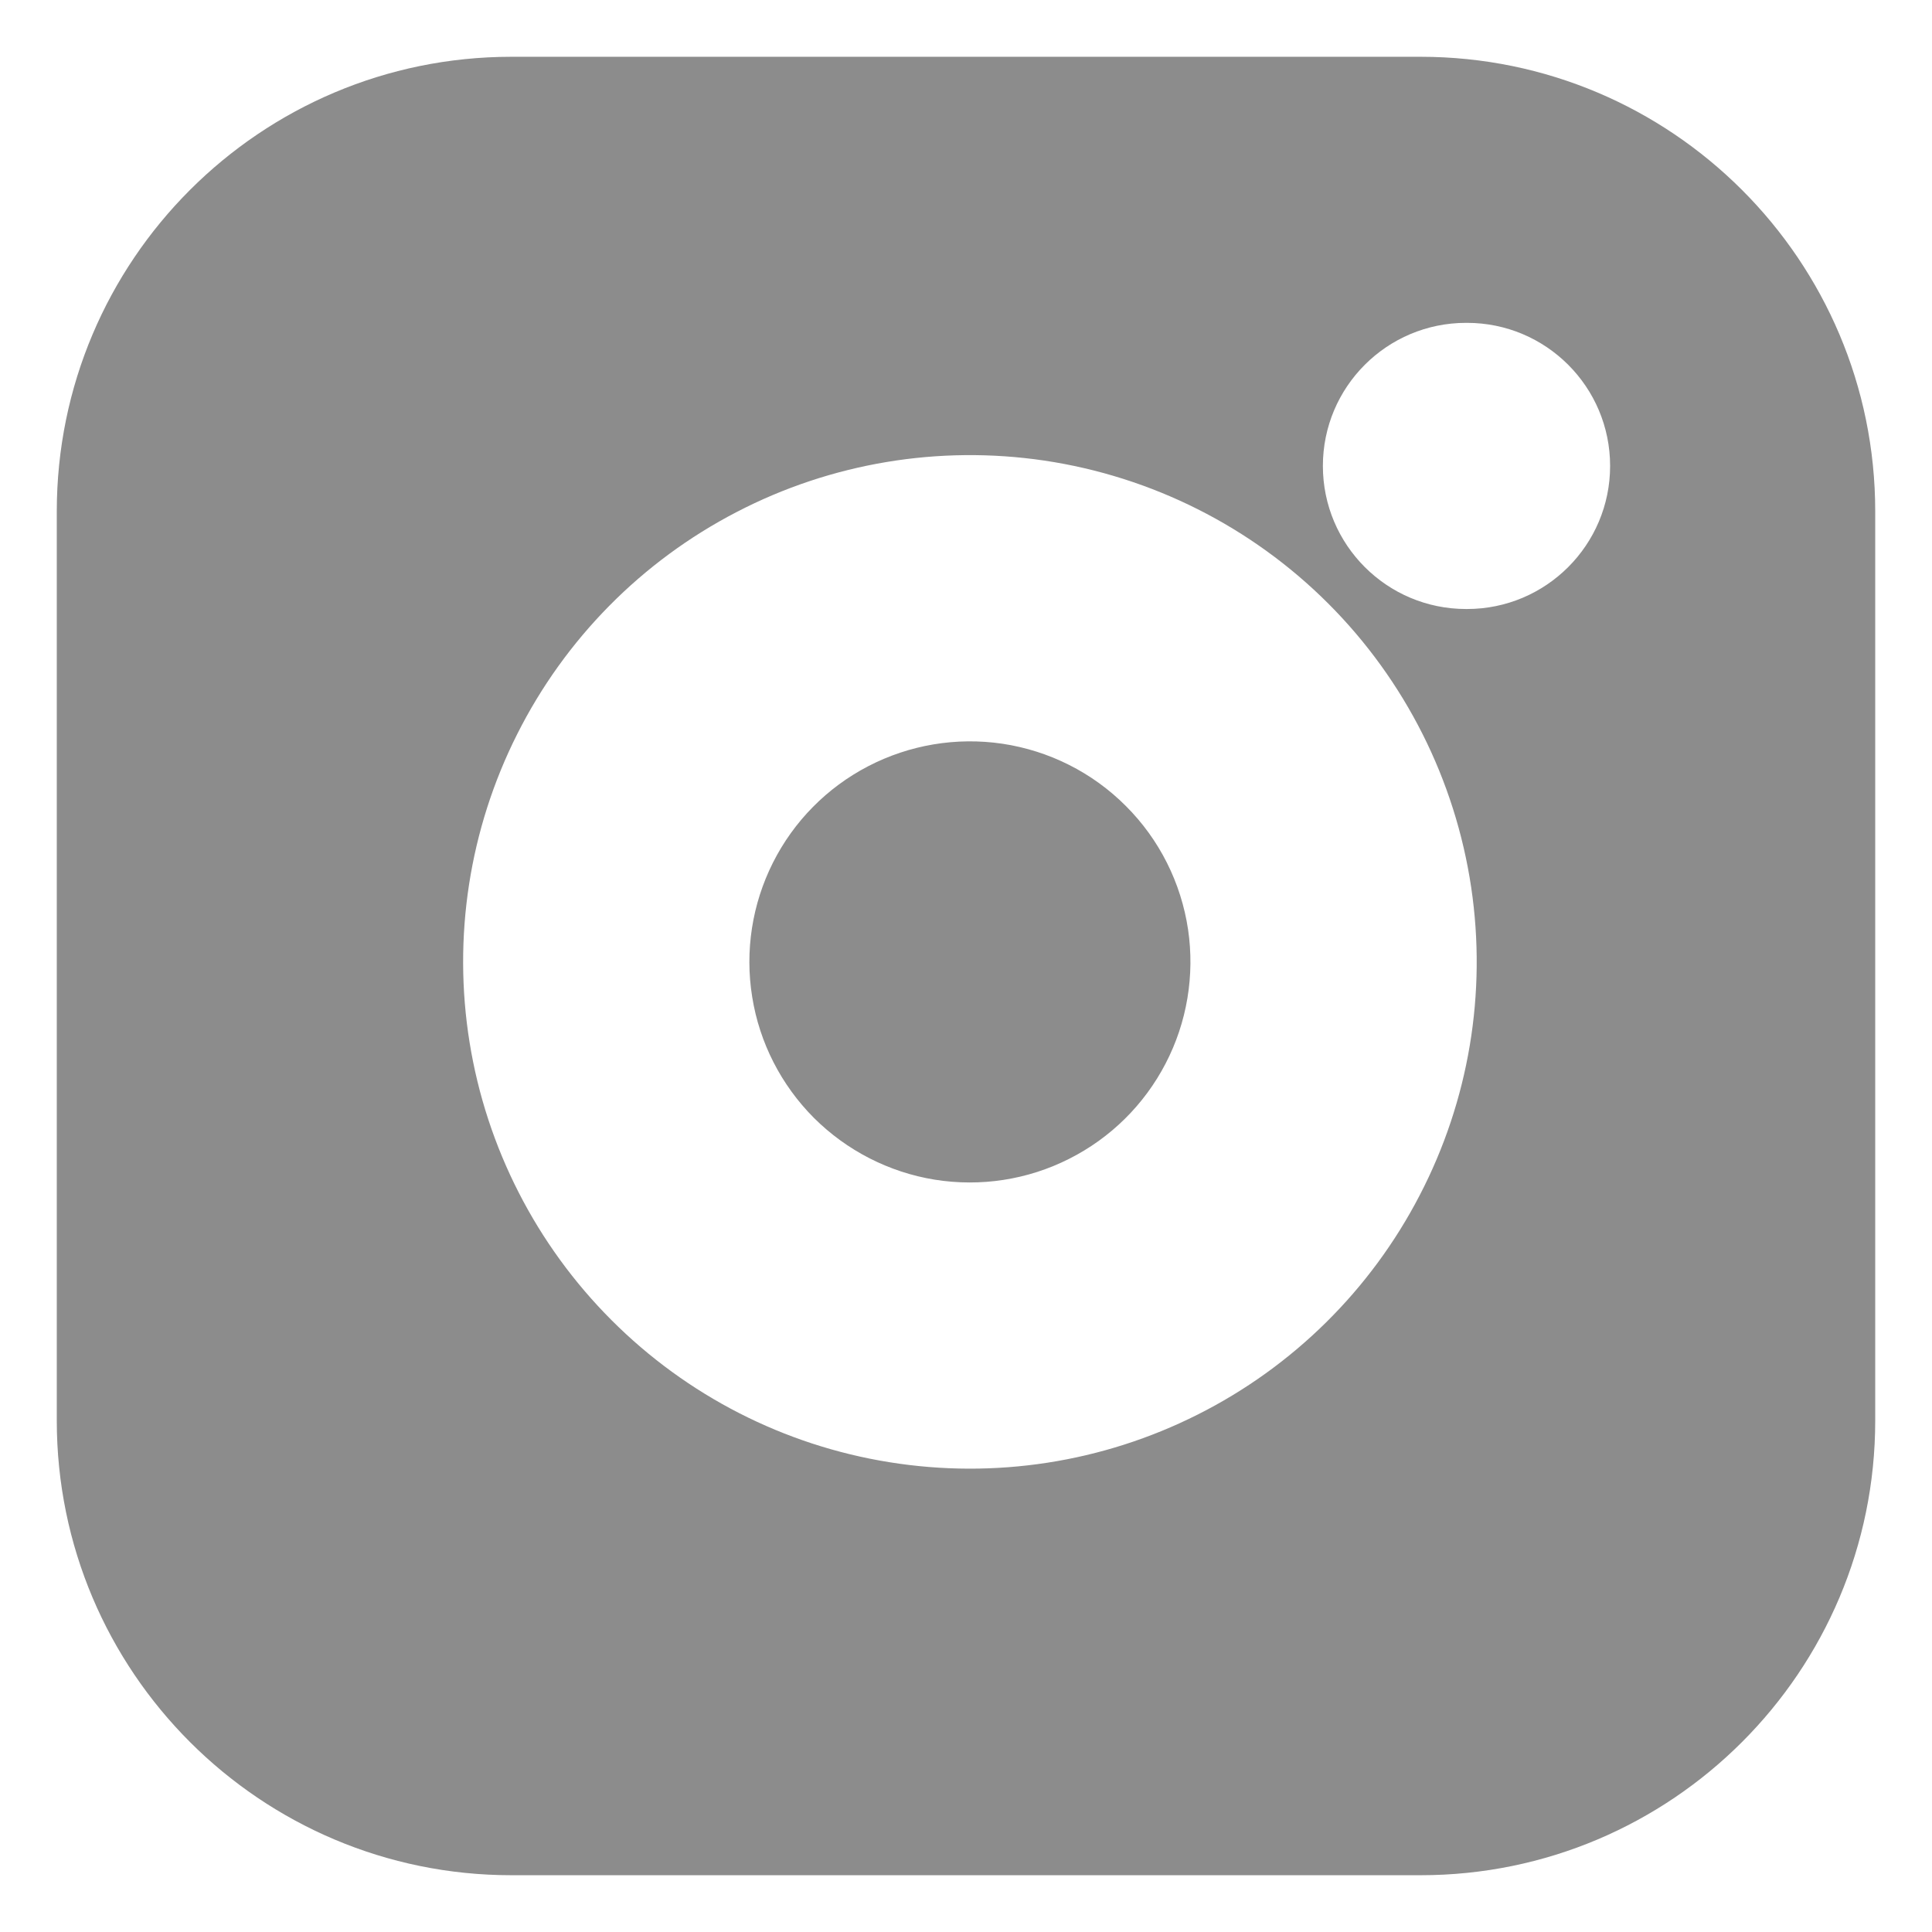 <svg width="18" height="18" viewBox="0 0 18 18" fill="none" xmlns="http://www.w3.org/2000/svg">
<g clip-path="url(#clip0_0_401)">
<g clip-path="url(#clip1_0_401)">
<path d="M9.338 6.929C8.91 6.866 8.474 6.939 8.09 7.138C7.706 7.337 7.395 7.652 7.201 8.038C7.007 8.424 6.939 8.861 7.008 9.288C7.076 9.715 7.278 10.109 7.583 10.415C7.889 10.72 8.283 10.922 8.71 10.991C9.137 11.059 9.574 10.992 9.96 10.797C10.346 10.603 10.661 10.292 10.86 9.908C11.059 9.525 11.132 9.088 11.069 8.66C11.004 8.224 10.801 7.82 10.489 7.509C10.178 7.197 9.774 6.994 9.338 6.929ZM4.765 0.529H13.235C15.574 0.529 17.471 2.426 17.471 4.765V13.235C17.471 15.574 15.574 17.471 13.235 17.471H4.765C2.426 17.471 0.529 15.574 0.529 13.235V4.765C0.529 2.426 2.426 0.529 4.765 0.529ZM13.659 5.674H13.668C14.404 5.674 15.001 5.077 15.001 4.341C15.001 3.605 14.404 3.008 13.668 3.008H13.659C12.922 3.008 12.325 3.605 12.325 4.341C12.325 5.077 12.922 5.674 13.659 5.674ZM4.819 6.839C4.372 7.726 4.217 8.731 4.375 9.712C4.533 10.692 4.996 11.598 5.698 12.3C6.4 13.003 7.306 13.466 8.286 13.623C9.267 13.781 10.272 13.626 11.159 13.179C12.046 12.733 12.77 12.018 13.227 11.136C13.685 10.255 13.853 9.252 13.707 8.269C13.558 7.267 13.091 6.339 12.375 5.623C11.659 4.907 10.731 4.44 9.729 4.291C8.747 4.146 7.743 4.313 6.862 4.771C5.98 5.228 5.265 5.952 4.819 6.839Z" fill="black" fill-opacity="0.45"/>
</g>
</g>
<defs>
<clipPath id="clip0_0_401">
<rect width="18" height="18" fill="white"/>
</clipPath>
<clipPath id="clip1_0_401">
<rect width="18" height="18" fill="white"/>
</clipPath>
</defs>
</svg>
